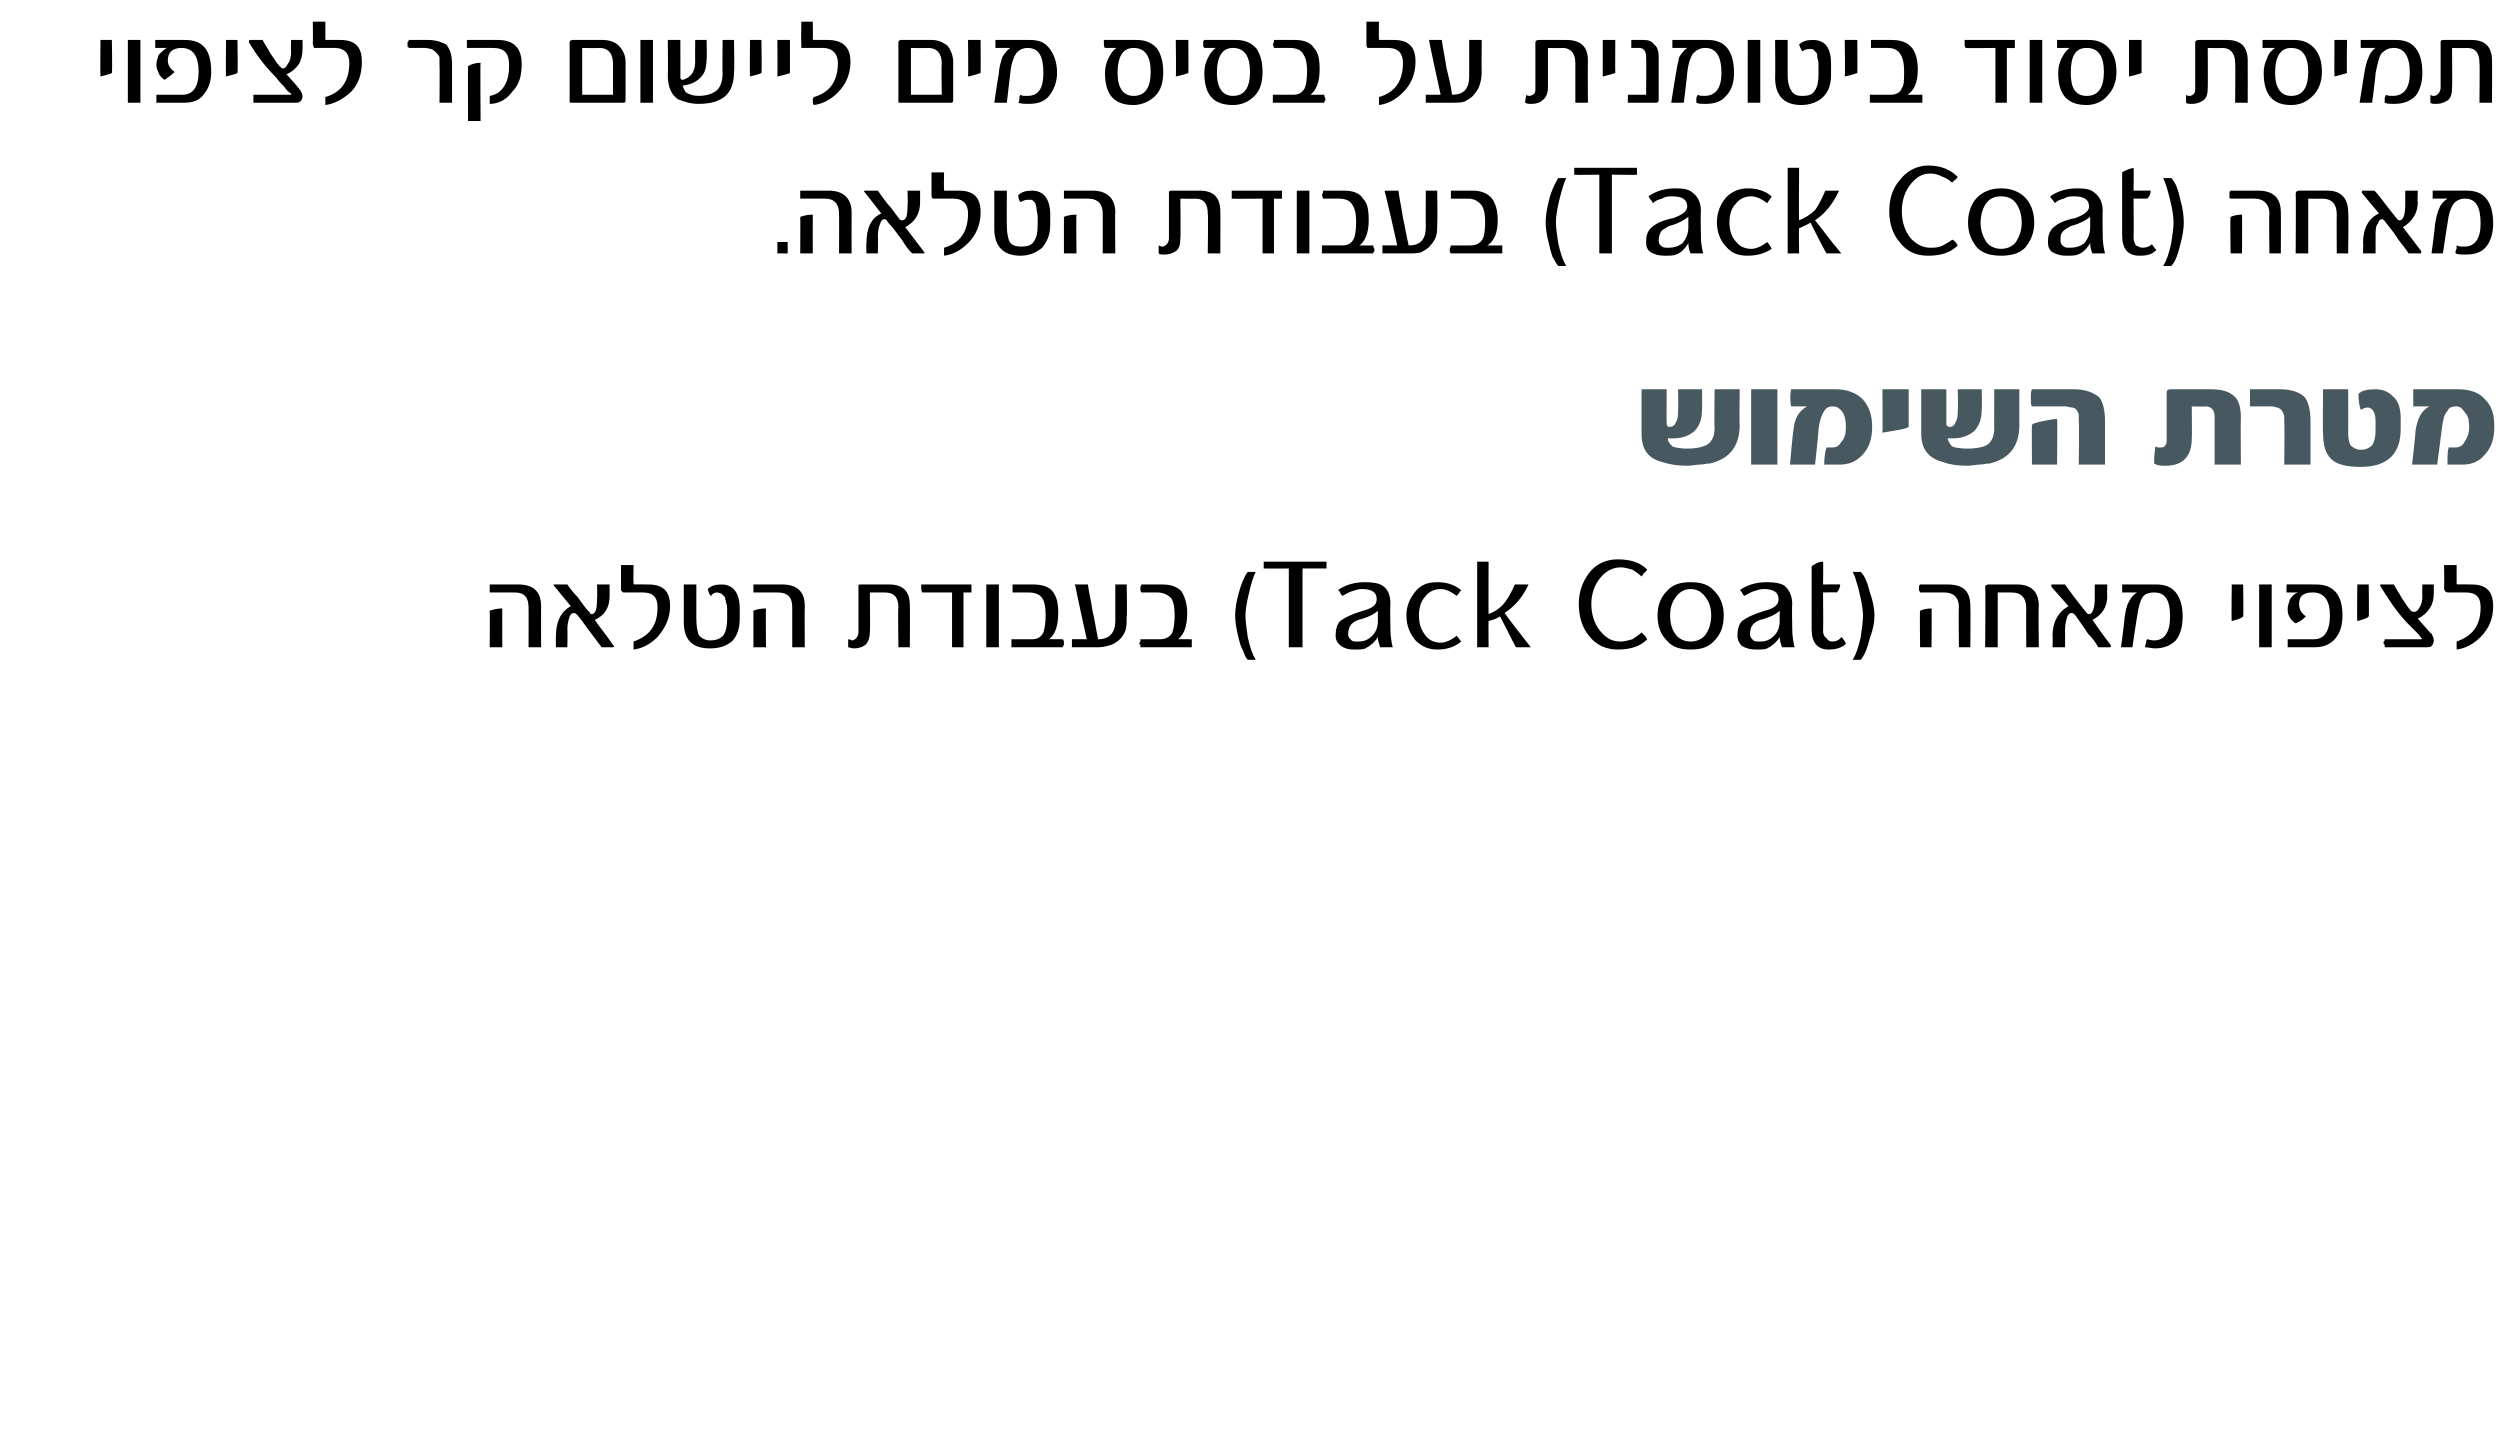 <?xml version="1.0" standalone="no"?><!DOCTYPE svg PUBLIC "-//W3C//DTD SVG 1.1//EN" "http://www.w3.org/Graphics/SVG/1.1/DTD/svg11.dtd"><svg xmlns="http://www.w3.org/2000/svg" version="1.1" width="219px" height="125.6px" viewBox="0 0 219 125.6"><desc>(Tack Coat) (Tack Coat)</desc><defs/><g id="Polygon55631"><path d="m47.4 56.7h-1.1s.02-3.5 0-3.5c0-.9-.4-1.3-1.2-1.3h-2.2v-.7h2.5c1.3 0 2 .6 2 1.9c-.01.01 0 3.6 0 3.6zm-3.4 0h-1.1s.02-3.19 0-3.2c.3-.1.6-.2 1.1-.2c-.01-.03 0 3.4 0 3.4zm9.7-.2l.1.1c0 .1-.1.1-.1.1h-1l-.9-1.2c-.4-.5-.7-1-1.2-1.6c-.1-.1-.2-.2-.3-.2c-.2 0-.3.1-.4.3c-.1.3-.2.7-.2 1.1c.03.02 0 1.6 0 1.6h-1s-.02-.98 0-1c0-1.2.4-2.1 1.3-2.6l-1.4-1.7c-.1-.1-.1-.1-.1-.2h1.2c.2.3.5.7.9 1.1c.3.4.6.9 1.1 1.4c0 .1.1.1.1.1c.4 0 .5-.5.5-1.4c.04.02 0-1.2 0-1.2h1.1v1c0 1-.4 1.7-1.3 2.1c.4.6 1 1.3 1.6 2.2zm3.1-5.3c1.3 0 1.9.6 1.9 1.9c0 1-.4 1.9-1.1 2.7c-.6.6-1.3 1-2.1 1.1v-.7c1.4-.5 2.1-1.4 2.1-3c0-.9-.4-1.3-1.3-1.3h-1.5c-.2 0-.3 0-.3-.1c-.1 0-.1-.1-.1-.3v-2h1.1s-.03 1.55 0 1.6s0 .1.1.1c-.04-.02 1.2 0 1.2 0c0 0-.01-.02 0 0zm8 3c0 .8-.2 1.5-.7 2c-.5.4-1.1.6-1.9.6c-1.5 0-2.3-.7-2.3-2.3c.01-.03 0-3.3 0-3.3h1.1v3c0 .7.1 1.1.2 1.4c.2.3.6.5 1 .5c.6 0 1-.2 1.2-.5c.2-.3.3-.8.3-1.4v-.7c0-.3 0-.5-.1-.7c0-.2-.1-.4-.1-.5l-.3-.3c-.1 0-.2-.1-.4-.1c-.2 0-.4.1-.5.3c-.2-.1-.2-.3-.3-.6c.3-.3.7-.4 1.2-.4c1 0 1.6.7 1.6 2.1v.9zm5.7 2.5h-1.1v-3.5c0-.9-.4-1.3-1.3-1.3H66v-.7h2.5c1.3 0 2 .6 2 1.9c-.03.01 0 3.6 0 3.6zm-3.4 0H66v-3.2c.2-.1.6-.2 1.1-.2c-.03-.03 0 3.4 0 3.4zm12.6 0h-1s-.05-3.54 0-3.5c0-.9-.4-1.3-1.2-1.3h-1.3s.04 3.44 0 3.4c0 .5-.1.9-.4 1.2c-.3.2-.6.3-1 .3c-.2 0-.4-.1-.5-.1v-.7c.2 0 .3.1.3.1c.2 0 .3-.1.4-.2c.1-.1.2-.3.2-.5v-4c0-.2 0-.2.2-.2h2.5c1.2 0 1.8.6 1.8 1.8c.03 0 0 3.7 0 3.7zm5.4-5.2v.4h-.7v4.8h-1v-4.8h-2.6c-.1-.1-.1-.3-.1-.4v-.3h4.4v.3zm2.4 5.2h-1.1v-5.5h1.1v5.5zm5.6-.7c.1.1.1.2.1.3v.2s-.1.1-.1.2h-4.5v-.7h1.8c.5 0 .8-.2 1-.6c.1-.3.2-.8.2-1.5c0-.7-.1-1.2-.3-1.5c-.2-.3-.6-.5-1.2-.5h-1.4v-.7h1.8c.8 0 1.4.2 1.7.6c.4.5.5 1.1.5 1.9c0 1.2-.3 1.9-.8 2.3c-.01-.02 1.2 0 1.2 0c0 0 .03-.02 0 0zm5.6-2c0 .4 0 .8-.1 1.2c-.1.3-.3.6-.5.8c-.2.2-.5.4-.8.5c-.3.1-.7.2-1.1.2h-2.3v-.7c.02-.02 1.3 0 1.3 0c0 0-1.05-4.75-1-4.7c-.1-.1-.1-.1 0-.1h1.1c.1.8.3 1.5.4 2.3c.2.8.3 1.6.5 2.5c1 0 1.5-.6 1.5-1.6v-3.2h1s.05 2.81 0 2.8zm5.7 2v.7h-4.5v-.2l-.1-.1c0-.1 0-.1.1-.2v-.2h1.7c.5 0 .9-.2 1.1-.6c.1-.3.2-.8.2-1.5c0-.7-.1-1.2-.3-1.5c-.3-.3-.7-.5-1.2-.5H100c-.1-.1-.1-.2-.1-.4s0 0 .1-.3h1.8c.8 0 1.3.2 1.7.6c.3.5.5 1.1.5 1.9c0 1.2-.3 1.9-.8 2.3c-.05-.02 1.2 0 1.2 0c0 0 0-.02 0 0zm4.9 1.8c-.2-.2-.3-.5-.4-.8c-.2-.3-.3-.7-.4-1.1c-.2-.8-.3-1.4-.3-2c0-.5.1-1.2.3-1.9c.2-.8.5-1.5.8-1.9h.7c-.2.4-.4 1-.6 1.9c-.2.8-.3 1.5-.3 1.9c0 .5.1 1.2.2 1.9c.2.9.4 1.5.7 2h-.7zm6.9-8.6v.6h-2.1v6.9h-1.2v-6.9s-2.21.01-2.2 0v-.6h5.5zm5.6 5.9c0 .6.1 1.2.2 1.6h-1.1c-.1-.3-.2-.6-.2-.9c-.3.5-.7.8-1.1 1c-.2.1-.6.1-1 .1c-.5 0-.8-.1-1.1-.3c-.4-.3-.5-.6-.5-.9c0-.5.1-1 .4-1.3c.4-.3 1-.6 2-.9c.8-.2 1.2-.5 1.2-1c0-.6-.4-.9-1.3-.9c-.3 0-.6.1-.9.2c-.3.1-.6.3-.8.4c-.1-.1-.2-.2-.2-.3c-.1-.1-.1-.2-.2-.2c.7-.5 1.5-.7 2.4-.7c.7 0 1.2.1 1.5.3c.5.3.7.9.7 1.6c-.04.04 0 2.2 0 2.2c0 0-.04.05 0 0zm-1.6.6c.3-.3.5-.7.5-1.3v-.9c-.3.3-.9.6-1.7.8c-.3.1-.6.3-.7.5c-.1.1-.2.4-.2.8c0 .2.1.3.3.5c.1.1.3.1.6.1c.4 0 .8-.1 1.2-.5zm7.4 0c.2.2.3.4.4.5c-.6.5-1.3.7-2.1.7c-.8 0-1.4-.3-1.9-.8c-.5-.6-.8-1.3-.8-2.2c0-.8.3-1.5.8-2.1c.5-.6 1.1-.8 1.9-.8c.8 0 1.5.2 2.1.7c-.1.1-.2.3-.4.5c-.5-.4-1-.6-1.4-.6c-.5 0-1 .2-1.3.6c-.4.4-.6 1-.6 1.7c0 .8.2 1.3.6 1.8c.3.4.8.6 1.3.6c.4 0 .9-.2 1.4-.6zm4.2-2c.5.7 1.2 1.6 2.3 3h-1.3c-.4-.7-.8-1.6-1.4-2.7c-.3.2-.6.3-1 .4c-.02.04 0 2.3 0 2.3h-1v-7.5h1s-.02 4.58 0 4.6c.5-.2 1-.5 1.4-1c.3-.4.6-.9.9-1.6h1.2c-.5 1.1-1.2 1.9-2.1 2.5zm12.5 2.3c-.6.6-1.4.9-2.6.9c-1 0-1.9-.4-2.5-1.2c-.6-.7-.9-1.7-.9-2.8c0-1 .3-1.9.9-2.7c.6-.8 1.5-1.2 2.5-1.2c1.2 0 2 .3 2.6.9c-.1.1-.1.2-.3.3c-.1.2-.2.3-.2.3c-.2-.2-.5-.4-.8-.6c-.4-.1-.7-.2-1-.2c-.7 0-1.3.3-1.8.9c-.5.6-.8 1.4-.8 2.3c0 1 .3 1.8.8 2.4c.5.6 1 .9 1.8.9c.3 0 .6-.1 1-.2c.3-.2.6-.4.8-.6l.3.3c.1.1.1.2.2.3zm6.7-2.1c0 1-.3 1.7-.8 2.2c-.5.6-1.2.8-2.1.8c-.9 0-1.6-.2-2.1-.8c-.5-.5-.8-1.2-.8-2.2c0-.9.3-1.6.8-2.1c.5-.6 1.2-.8 2.1-.8c.9 0 1.6.2 2.1.8c.5.5.8 1.2.8 2.1zm-1.1 0c0-.7-.2-1.2-.5-1.6c-.3-.4-.7-.7-1.3-.7c-.6 0-1 .3-1.3.7c-.3.4-.5.9-.5 1.6c0 .8.2 1.3.5 1.7c.3.4.8.6 1.3.6c.5 0 1-.2 1.3-.6c.3-.4.5-1 .5-1.7zm7.1 1.2c0 .6.1 1.2.2 1.6h-1.1c-.1-.3-.2-.6-.2-.9c-.3.5-.7.8-1.1 1c-.2.1-.6.1-1 .1c-.5 0-.8-.1-1.2-.3c-.3-.3-.4-.6-.4-.9c0-.5.1-1 .4-1.3c.4-.3 1-.6 2-.9c.8-.2 1.2-.5 1.2-1c0-.6-.4-.9-1.3-.9c-.3 0-.6.1-.9.2c-.3.1-.6.3-.8.4c-.1-.1-.2-.2-.2-.3c-.1-.1-.1-.2-.2-.2c.7-.5 1.5-.7 2.4-.7c.7 0 1.2.1 1.5.3c.4.3.7.9.7 1.6c-.04.04 0 2.2 0 2.2c0 0-.04.05 0 0zm-1.6.6c.3-.3.5-.7.5-1.3v-.9c-.3.3-.9.6-1.7.8c-.3.1-.6.3-.7.5c-.1.1-.2.4-.2.8c0 .2.1.3.3.5c.1.1.3.1.6.1c.4 0 .8-.1 1.2-.5zm5.9.1c.1.1.3.3.4.6c-.3.3-.8.5-1.5.5c-1 0-1.5-.6-1.5-1.8v-5.5c.3-.2.6-.4 1-.4c.03-.04 0 2 0 2c0 0 1.51-.02 1.5 0c0 .2-.1.5-.3.7c.01-.03-1.2 0-1.2 0c0 0 .03 3.38 0 3.4c0 .2.1.5.3.6c.1.2.3.3.5.3c.3 0 .6-.1.8-.4zm2.5-3.9c.3.8.4 1.5.4 2c0 .6-.1 1.2-.4 2c-.2.8-.4 1.4-.8 1.9h-.7c.3-.5.5-1.1.7-2c.1-.7.2-1.4.2-1.9c0-.4-.1-1.1-.3-1.9c-.1-.5-.2-.8-.3-1.1c-.1-.4-.2-.6-.3-.8h.7c.4.4.6 1 .8 1.8zm8.8 4.8h-1s-.04-3.5 0-3.5c0-.9-.5-1.3-1.3-1.3h-2.1c0-.1-.1-.1-.1-.2v-.3c0-.1.1-.2.1-.2h2.4c1.4 0 2 .6 2 1.9c.03.01 0 3.6 0 3.6zm-3.4 0h-1s-.04-3.19 0-3.2c.2-.1.6-.2 1-.2c.03-.03 0 3.4 0 3.4zm9.4 0h-1.1s-.02-3.43 0-3.4c0-.9-.4-1.4-1.3-1.4H175v4.8h-1.1s.05-5.26 0-5.3c0-.1.1-.2.3-.2h2.5c1.2 0 1.9.6 1.9 1.9c-.05.01 0 3.6 0 3.6zm6.3-.2v.1c0 .1 0 .1-.1.1h-1c-.2-.4-.5-.8-.9-1.2c-.3-.5-.7-1-1.1-1.6c-.1-.1-.2-.2-.3-.2c-.2 0-.3.1-.4.3c-.1.3-.2.7-.2 1.1v1.6h-1.1s.04-.98 0-1c0-1.2.5-2.1 1.4-2.6l-1.5-1.7v-.2h1.2c.2.3.5.7.8 1.1c.3.4.7.9 1.1 1.4c.1.1.1.1.2.1c.3 0 .5-.5.5-1.4v-1.2h1.1s-.04 1.01 0 1c0 1-.5 1.7-1.3 2.1c.4.6.9 1.3 1.6 2.2zm5.7-4.6c.4.5.6 1.2.6 2.1c0 .9-.2 1.6-.6 2.1c-.4.4-1 .7-1.8.7c-.3 0-.6-.1-.9-.1c0-.2.1-.3.1-.4c0-.1 0-.2.1-.3c.1 0 .3.1.6.1c.9 0 1.4-.7 1.4-2.1c0-1.4-.4-2.1-1.4-2.1c-.4 0-.8.1-1 .4c-.2.3-.4.9-.5 1.8c-.02-.03-.4 2.6-.4 2.6h-1s.34-2.54.3-2.5c.1-.7.2-1.2.4-1.5c.2-.4.4-.6.7-.8h-1.3v-.7h3c.7 0 1.3.2 1.7.7zm5.9 2.1c-.2.2-.6.3-1 .4c-.04-.02 0-3.2 0-3.2h1s.04 2.83 0 2.8zm2.5 2.7h-1.1v-5.5h1.1v5.5zm3.9-5.5c1.5 0 2.3.9 2.3 2.7c0 .9-.2 1.5-.6 2c-.4.5-1 .8-1.8.8h-2.4v-.7h2.3c.9 0 1.4-.7 1.4-2.1c0-1.3-.5-2-1.5-2c-.8 0-1.2.3-1.2 1c0 .5.2.8.6 1.1c-.3.3-.6.5-.9.6c-.2-.1-.4-.3-.5-.5c-.2-.3-.2-.5-.2-.8c0-.2.1-.5.2-.8c.2-.3.4-.5.7-.6h-1v-.7c.01-.02 2.6 0 2.6 0c0 0-.02-.02 0 0zm4.6 2.8c-.2.2-.6.3-1 .4c-.04-.02 0-3.2 0-3.2h1s.04 2.83 0 2.8zm5.7-2c0 .4-.1.9-.3 1.2c-.3.5-.7.8-1.1 1l.8.9s.37.45.4.4c.1.2.2.4.2.6c0 .2-.1.4-.2.5c-.1.1-.3.1-.5.1h-3.6v-.2c-.1-.1-.1-.1-.1-.2s0-.1.1-.2v-.1h3.2c.1 0 .1-.1 0-.1c-.1-.2-.3-.4-.5-.6l-.8-.8c-1-1.1-1.7-2.2-2.3-3.2c0-.1 0-.1.1-.1h1.1c.2.4.5.8.7 1.2c.3.4.5.8.8 1.1c.1.1.2.1.3.1c.1 0 .3-.1.4-.3c.2-.3.3-.6.3-1.1c-.04-.05 0-1 0-1h1v.8zm3.3-.8c1.3 0 1.9.6 1.9 1.9c0 1-.3 1.9-1.1 2.7c-.6.6-1.3 1-2.1 1.1v-.7c1.4-.5 2.1-1.4 2.1-3c0-.9-.4-1.3-1.3-1.3h-1.5c-.1 0-.2 0-.3-.1c0 0-.1-.1-.1-.3c.03-.03 0-2 0-2h1.1v1.6s0 .1.1.1c-.02-.02 1.2 0 1.2 0c0 0 .01-.02 0 0z" stroke="none" fill="#000"/></g><g id="Polygon55630"><path d="m152.4 37.2c0 1.9-.9 3-2.6 3.4c-.3 0-.6.1-.9.1c-.4 0-.7.1-1.1.1c-.8 0-1.5-.1-2.1-.3c-1.3-.3-1.9-1.1-1.9-2.5v-3.9h2.2s-.02 2.98 0 3c0 .2.1.3.2.3c.3 0 .5-.1.6-.4c.2-.3.2-.7.2-1.1c.03-.04 0-1.8 0-1.8h2.1s.02 1.74 0 1.7c0 .9-.2 1.5-.7 2c-.5.4-1.1.6-1.8.6h-.5c0 .3.2.5.4.7c.2.1.7.2 1.3.2c.7 0 1.1-.1 1.4-.2c.7-.2 1-.8 1-1.6c-.04.04 0-3.4 0-3.4h2.2s-.04 3.12 0 3.1zm3.3 3.5h-2.3v-6.6h2.3v6.6zm7.5-5.7c.5.6.8 1.3.8 2.4c0 1.1-.3 1.9-.9 2.5c-.6.6-1.2.8-2 .8h-1.3c0-.7.1-1.2.2-1.5h.5c.3 0 .6-.1.8-.5c.3-.3.4-.7.4-1.3c0-.6-.1-1-.3-1.3c-.2-.3-.5-.5-.8-.5c-.4 0-.6.1-.8.4c-.2.3-.4.8-.5 1.6c.04 0-.3 3.1-.3 3.1h-2.2s.27-3.01.3-3c.1-1.1.5-1.7 1.2-2.1h-1.4c-.1-.5-.1-1 0-1.5h3.9c1 0 1.8.3 2.4.9zm4 2.4c-.3.2-1.1.3-2.3.5c.03.02 0-3.8 0-3.8h2.3v3.3zm9.7-.2c0 1.9-.9 3-2.6 3.4c-.3 0-.6.1-.9.1c-.3 0-.7.1-1.1.1c-.8 0-1.5-.1-2-.3c-1.3-.3-2-1.1-2-2.5v-3.9h2.2v3c0 .2.1.3.3.3c.2 0 .4-.1.5-.4c.2-.3.2-.7.2-1.1c.05-.04 0-1.8 0-1.8h2.1s.04 1.74 0 1.7c0 .9-.2 1.5-.7 2c-.5.4-1.1.6-1.8.6h-.5c.1.3.2.5.4.7c.2.1.7.2 1.4.2c.6 0 1.1-.1 1.4-.2c.6-.2.9-.8.9-1.6c-.02.04 0-3.4 0-3.4h2.2s-.02 3.12 0 3.1zm7.5 3.5h-2.3s.05-3.83 0-3.8v-.6c-.1-.2-.1-.3-.2-.4c-.1-.1-.2-.2-.4-.2c-.2 0-.3-.1-.6-.1H178c-.1-.1-.1-.4-.1-.7c0-.4 0-.6.1-.8h3.7c1 0 1.7.3 2.2.7c.3.4.5 1.1.5 2.1v3.8zm-4.2 0H178s-.03-3.48 0-3.5c.1-.1.4-.2.9-.3c.5-.1 1-.2 1.3-.2c.04.04 0 4 0 4zm16.1 0H194v-4.2c0-.6-.3-.9-.8-.9c-.01.04-1.2 0-1.2 0c0 0 .03 2.84 0 2.8c0 1.6-.8 2.4-2.3 2.4c-.4 0-.7 0-1-.2c0-.8.1-1.3.1-1.5c.1.1.3.1.5.1c.3 0 .5-.2.5-.6v-4.2c0-.2.1-.3.3-.3h3.6c.9 0 1.6.2 2 .6c.4.3.6 1 .6 1.8c-.03.04 0 4.2 0 4.2zm6.1 0h-2.3s.04-3.77 0-3.8v-.5c-.1-.2-.1-.3-.2-.4c-.1-.2-.2-.2-.4-.3c-.1 0-.3-.1-.5-.1h-1.9v-1.5h2.6c1.1 0 1.8.3 2.2.7c.3.4.5 1.1.5 2.1v3.8zm7.9-3.1c0 2.2-1.2 3.3-3.5 3.3c-1.2 0-2.1-.2-2.6-.7c-.5-.5-.7-1.2-.7-2.3c-.04.03 0-3.8 0-3.8h2.2s.02 3.87 0 3.9c0 .4.1.8.2 1c.2.2.5.4.9.4c.5 0 .8-.2 1-.4c.2-.3.3-.7.3-1.4v-.7c0-.8-.3-1.2-.7-1.2c-.2 0-.4.1-.6.2c-.1-.3-.2-.7-.2-1.4c.3-.3.8-.4 1.5-.4c.6 0 1.1.2 1.5.6c.5.4.7 1.1.7 1.9v1zm7.4-2.6c.6.6.8 1.3.8 2.4c0 1.1-.3 1.9-.9 2.5c-.5.6-1.2.8-1.9.8h-1.3c0-.7 0-1.2.1-1.5h.5c.4 0 .7-.1.9-.5c.2-.3.4-.7.4-1.3c0-.6-.1-1-.4-1.3c-.2-.3-.4-.5-.7-.5c-.4 0-.7.1-.8.4c-.3.3-.4.8-.5 1.6l-.4 3.1h-2.2s.34-3.01.3-3c.2-1.1.5-1.7 1.2-2.1h-1.4v-1.5h3.9c1.1 0 1.9.3 2.4.9z" stroke="none" fill="#485861"/></g><g id="Polygon55629"><path d="m69 22.2h-.9v-1h.9v1zm5.6 0h-1.1s.02-3.47 0-3.5c0-.8-.4-1.3-1.2-1.3h-2.2v-.7h2.5c1.3 0 2 .7 2 1.9c-.01.04 0 3.6 0 3.6zm-3.4 0h-1.1s.02-3.16 0-3.2c.3-.1.6-.2 1.1-.2c-.01 0 0 3.4 0 3.4zm9.7-.2c0 .1.1.1.1.1c0 .1-.1.1-.1.1h-1c-.3-.3-.6-.7-.9-1.2c-.4-.5-.7-1-1.2-1.5c-.1-.2-.2-.3-.3-.3c-.2 0-.3.1-.4.4c-.1.2-.2.6-.2 1.1c.03-.04 0 1.5 0 1.5h-1s-.03-.95 0-.9c0-1.3.4-2.2 1.3-2.6l-1.4-1.8l-.1-.1c0-.1 0-.1.1-.1h1.1c.2.3.5.7.8 1.1c.4.4.7.9 1.1 1.4c.1.1.2.1.2.1c.4 0 .5-.4.5-1.4c.04.05 0-1.2 0-1.2h1.1v1c0 1-.4 1.7-1.3 2.2c.4.5.9 1.2 1.6 2.1zm3.1-5.3c1.3 0 1.9.6 1.9 1.9c0 1.1-.4 2-1.1 2.7c-.6.6-1.3 1-2.1 1.1v-.7c1.4-.4 2.1-1.4 2.1-3c0-.8-.4-1.3-1.3-1.3h-1.8c-.1-.1-.1-.2-.1-.4v-1.9h1.1s-.03 1.48 0 1.5c0 .1 0 .1.1.1h1.2s-.02.01 0 0zm8 3c0 .9-.3 1.5-.7 2c-.5.4-1.1.7-1.9.7c-1.5 0-2.3-.8-2.3-2.4c.01.01 0-3.3 0-3.3h1.1s-.02 3.07 0 3.1c0 .6.1 1 .2 1.3c.2.4.6.5 1 .5c.6 0 1-.1 1.2-.5c.2-.3.3-.7.3-1.4v-.7c0-.3-.1-.5-.1-.7c0-.2-.1-.4-.1-.5l-.3-.3h-.4c-.2 0-.4.1-.6.2c-.1-.1-.2-.3-.2-.6c.3-.3.7-.4 1.2-.4c1 0 1.6.7 1.6 2.1v.9zm5.7 2.5h-1.1v-3.5c0-.8-.4-1.3-1.3-1.3h-2.1v-.7h2.5c1.3 0 2 .7 2 1.9c-.04.04 0 3.6 0 3.6zm-3.4 0h-1.1V19c.2-.1.6-.2 1.1-.2c-.04 0 0 3.4 0 3.4zm12.6 0h-1.1s.05-3.51 0-3.5c0-.8-.3-1.3-1.1-1.3c0 .03-1.3 0-1.3 0c0 0 .04 3.48 0 3.5c0 .5-.1.9-.4 1.1c-.3.2-.6.3-1 .3c-.2 0-.4 0-.5-.1v-.7c.2.1.3.1.3.1c.2 0 .3-.1.4-.2c.1-.1.2-.3.2-.5v-4c0-.1 0-.2.2-.2h2.5c1.2 0 1.8.6 1.8 1.8c.02.03 0 3.7 0 3.7zm5.4-5.2v.4c.01.03-.7 0-.7 0v4.8h-1v-4.8s-2.65.03-2.7 0v-.7h4.4v.3zm2.4 5.2h-1.1v-5.5h1.1v5.5zm5.6-.7c0 .2.1.3.1.3v.2c-.1.1-.1.1-.1.2h-4.5v-.7h1.8c.5 0 .8-.2 1-.6c.1-.2.2-.7.2-1.5c0-.6-.1-1.1-.3-1.4c-.2-.4-.6-.6-1.2-.6h-1.4c0-.1-.1-.2-.1-.4c0 .1.1 0 .1-.3h1.8c.8 0 1.4.2 1.7.7c.4.4.5 1 .5 1.9c0 1.1-.3 1.8-.8 2.2h1.2s.03.01 0 0zm5.6-2c0 .5 0 .9-.1 1.2c-.1.3-.3.6-.5.8c-.2.3-.5.4-.8.6c-.4.1-.7.1-1.2.1h-2.2v-.7h1.3s-1.05-4.72-1.1-4.7c0-.1 0-.1.1-.1h1.1c.1.8.3 1.6.4 2.4c.2.8.3 1.6.5 2.4c1 0 1.5-.5 1.5-1.6c-.02.02 0-3.2 0-3.2h1s.04 2.84 0 2.8zm5.7 2v.7h-4.5s-.1-.1-.1-.2v-.2c0-.1.1-.2.1-.3h1.7c.5 0 .9-.2 1.1-.6c.1-.2.2-.7.2-1.5c0-.6-.1-1.1-.3-1.4c-.3-.4-.7-.6-1.2-.6h-1.5v-.7h1.9c.7 0 1.3.2 1.7.7c.3.4.5 1 .5 1.9c0 1.1-.3 1.8-.9 2.2h1.3s-.01.01 0 0zm4.9 1.8c-.2-.2-.3-.5-.5-.8c-.1-.3-.2-.6-.3-1.1c-.2-.7-.3-1.4-.3-1.9c0-.6.1-1.2.3-2c.2-.8.5-1.4.8-1.9h.7c-.2.4-.4 1.1-.6 1.9c-.2.8-.3 1.5-.3 1.9v.1c0 .5.1 1.1.2 1.8c.2.9.4 1.5.7 2h-.7zm6.9-8.6v.6c-.04.04-2.2 0-2.2 0v6.9h-1.1v-6.9s-2.22.04-2.2 0v-.6h5.5zm5.6 6c0 .6.1 1.1.2 1.5h-1.1c-.1-.2-.2-.5-.2-.9c-.3.5-.7.9-1.1 1c-.2.1-.6.1-1 .1c-.5 0-.8-.1-1.2-.3c-.3-.2-.4-.5-.4-.9c0-.5.1-.9.4-1.2c.4-.4 1-.7 2-.9c.8-.3 1.2-.6 1.2-1c0-.6-.4-.9-1.3-.9c-.3 0-.6 0-.9.2c-.4.1-.6.2-.8.4c-.1-.2-.2-.3-.2-.3c-.1-.1-.1-.2-.2-.3c.7-.5 1.5-.7 2.4-.7c.7 0 1.2.1 1.5.4c.4.3.7.8.7 1.6c-.04-.03 0 2.2 0 2.2c0 0-.04-.02 0 0zm-1.6.6c.3-.4.5-.8.5-1.4v-.9c-.4.3-.9.6-1.7.8c-.3.2-.6.3-.7.5c-.1.2-.2.4-.2.8c0 .2.1.4.3.5c.1.1.3.1.6.1c.4 0 .8-.1 1.2-.4zm7.4-.1c.2.2.3.4.4.6c-.6.4-1.3.6-2.1.6c-.8 0-1.4-.2-1.9-.8c-.5-.5-.8-1.3-.8-2.1c0-.9.3-1.6.8-2.2c.5-.5 1.1-.8 1.9-.8c.8 0 1.5.2 2.1.7c-.1.2-.2.3-.4.6c-.5-.4-1-.6-1.4-.6c-.5 0-1 .2-1.3.6c-.4.4-.6.9-.6 1.7c0 .7.2 1.3.6 1.7c.3.4.8.6 1.3.6c.4 0 .9-.2 1.4-.6zm4.2-1.9c.5.6 1.2 1.6 2.3 2.9H160c-.4-.7-.8-1.5-1.4-2.7c-.3.2-.6.3-1 .5c-.03-.03 0 2.2 0 2.2h-1v-7.5h1s-.03 4.61 0 4.6c.5-.2 1-.5 1.4-.9c.3-.4.6-1 .9-1.7h1.2c-.5 1.1-1.2 2-2.1 2.6zm12.5 2.2c-.6.6-1.4.9-2.6.9c-1.1 0-1.9-.4-2.5-1.2c-.6-.7-.9-1.6-.9-2.7c0-1.1.3-2 .9-2.7c.6-.8 1.5-1.3 2.5-1.3c1.2 0 2 .4 2.6 1c-.1.1-.1.2-.3.3l-.2.2c-.2-.2-.5-.4-.8-.5c-.4-.2-.7-.3-1.1-.3c-.7 0-1.2.3-1.7.9c-.5.6-.8 1.4-.8 2.4c0 1 .3 1.8.8 2.4c.5.5 1 .8 1.7.8c.4 0 .7 0 1.1-.2c.3-.2.6-.3.8-.5c.1 0 .2.1.3.2c.1.1.1.2.2.3zm6.7-2c0 .9-.3 1.6-.8 2.2c-.5.5-1.2.7-2.1.7c-.9 0-1.6-.2-2.1-.7c-.5-.6-.8-1.3-.8-2.2c0-.9.3-1.7.8-2.2c.5-.5 1.2-.8 2.1-.8c.9 0 1.6.3 2.1.8c.5.5.8 1.3.8 2.2zm-1.1 0c0-.7-.2-1.3-.5-1.7c-.3-.4-.7-.6-1.3-.6c-.6 0-1 .2-1.3.6c-.3.4-.5 1-.5 1.7c0 .7.2 1.2.5 1.7c.3.4.8.6 1.3.6c.5 0 1-.2 1.3-.6c.3-.5.5-1 .5-1.7zm7.1 1.2c0 .6.1 1.1.2 1.5h-1.1c-.1-.2-.2-.5-.2-.9c-.3.5-.7.9-1.1 1c-.2.1-.6.1-1 .1c-.5 0-.8-.1-1.2-.3c-.3-.2-.4-.5-.4-.9c0-.5.1-.9.4-1.2c.4-.4 1-.7 2-.9c.8-.3 1.2-.6 1.2-1c0-.6-.4-.9-1.3-.9c-.3 0-.6 0-.9.2c-.4.1-.6.2-.8.4c-.1-.2-.2-.3-.2-.3c-.1-.1-.2-.2-.2-.3c.7-.5 1.5-.7 2.4-.7c.7 0 1.2.1 1.5.4c.4.3.7.8.7 1.6c-.04-.03 0 2.2 0 2.2c0 0-.04-.02 0 0zm-1.6.6c.3-.4.5-.8.5-1.4v-.9c-.4.3-.9.6-1.7.8c-.3.2-.6.3-.7.5c-.2.2-.2.4-.2.8c0 .2.1.4.3.5c.1.1.3.1.6.1c.4 0 .8-.1 1.2-.4zm5.9.1c.1.1.2.3.4.5c-.4.4-.8.5-1.5.5c-1 0-1.5-.6-1.5-1.8v-5.5c.3-.2.6-.3 1-.4c.03-.01 0 2 0 2h1.5c0 .3-.1.5-.3.7h-1.2s.03 3.41 0 3.4c0 .3.1.5.2.7c.2.1.4.2.6.2c.3 0 .6-.1.8-.3zm2.5-3.9c.2.7.3 1.4.3 2c0 .5-.1 1.2-.3 1.9c-.2.8-.4 1.5-.8 1.9h-.7c.3-.5.5-1.1.7-2c.1-.7.2-1.3.2-1.8v-.1c0-.4-.1-1.1-.3-1.9c-.1-.4-.2-.8-.3-1.1c-.1-.3-.2-.6-.3-.8h.7c.4.4.6 1 .8 1.9zm8.8 4.7h-1s-.05-3.47 0-3.5c0-.8-.5-1.3-1.3-1.3h-2.1c-.1 0-.1-.1-.1-.1v-.4c0-.1 0-.1.1-.2h2.4c1.4 0 2 .7 2 1.9c.02.04 0 3.6 0 3.6zm-3.4 0h-1s-.05-3.16 0-3.2c.2-.1.6-.2 1-.2c.02 0 0 3.4 0 3.4zm9.3 0h-1s-.02-3.4 0-3.4c0-.9-.4-1.4-1.3-1.4c.03.03-1.2 0-1.2 0v4.8h-1.1s.04-5.23 0-5.2c0-.2.1-.3.3-.3h2.5c1.2 0 1.8.7 1.8 1.9c.05.04 0 3.6 0 3.6zm6.4-.2v.1c0 .1 0 .1-.1.1h-1c-.2-.3-.5-.7-.9-1.2c-.3-.5-.7-1-1.1-1.5c-.1-.2-.3-.3-.3-.3c-.2 0-.3.1-.4.4c-.2.2-.2.6-.2 1.1v1.5H207s.04-.95 0-.9c0-1.3.5-2.2 1.4-2.6l-1.5-1.8v-.1c0-.1 0-.1.1-.1h1c.3.3.6.7.9 1.1c.3.4.7.9 1.1 1.4c.1.1.1.1.2.1c.3 0 .5-.4.5-1.4v-1.2h1.1s-.05 1.04 0 1c0 1-.5 1.7-1.3 2.2c.4.5.9 1.2 1.6 2.1zm5.7-4.6c.4.5.6 1.2.6 2.2c0 .8-.2 1.5-.6 2c-.4.5-1 .7-1.8.7c-.4 0-.6 0-.9-.1c0-.1 0-.3.1-.4v-.3c.2.1.4.1.7.1c.9 0 1.4-.7 1.4-2c0-1.5-.4-2.2-1.4-2.2c-.4 0-.8.2-1 .5c-.2.3-.4.8-.5 1.7c-.02 0-.4 2.6-.4 2.6h-1s.34-2.51.3-2.5c.1-.6.2-1.1.4-1.5c.1-.3.4-.6.7-.8h-1.3v-.7h3c.7 0 1.3.2 1.7.7z" stroke="none" fill="#000"/></g><g id="Polygon55628"><path d="m9.8 6.4c-.2.1-.6.2-1 .3c-.03.01 0-3.2 0-3.2h1s.05 2.86 0 2.9zM12.3 9h-1.1V3.5h1.1v5.5zm3.9-5.5c1.6 0 2.3.9 2.3 2.8c0 .8-.2 1.4-.6 1.9c-.4.6-1 .8-1.8.8h-2.4v-.7h2.3c.9 0 1.4-.7 1.4-2c0-1.4-.5-2.1-1.5-2.1c-.8 0-1.2.4-1.2 1.1c0 .4.2.7.6 1c-.3.3-.6.5-.9.7c-.2-.2-.4-.3-.5-.6c-.1-.2-.2-.5-.2-.7c0-.3.1-.6.2-.9c.2-.2.4-.4.7-.6h-1v-.7h2.6s-.01.01 0 0zm4.6 2.9c-.2.1-.6.2-1 .3c-.03.01 0-3.2 0-3.2h1s.05 2.86 0 2.9zm5.7-2.1c0 .5-.1.9-.3 1.3c-.3.4-.6.7-1.1.9c0 .02.8.9.8.9l.4.5c.1.2.2.3.2.5c0 .3-.1.4-.2.5c-.1.1-.3.1-.5.1h-3.6v-.7h3.2c.1 0 .1 0 .1-.1c-.2-.1-.4-.3-.6-.6c-.2-.2-.5-.5-.7-.8c-1.1-1.1-1.8-2.1-2.4-3.1c0-.1 0-.2.1-.2h1.1c.2.4.5.8.7 1.2c.3.4.5.8.8 1.1c.1.1.2.2.3.2c.1 0 .3-.1.4-.4c.2-.2.3-.6.3-1.1c-.04-.02 0-1 0-1h1s.02.85 0 .8zm3.3-.8c1.3 0 1.9.6 1.9 1.9c0 1.1-.3 2-1 2.7c-.7.6-1.4 1-2.2 1.1v-.7c1.4-.4 2.1-1.4 2.1-3c0-.8-.4-1.3-1.3-1.3h-1.8c0-.1-.1-.2-.1-.4c.03 0 0-1.9 0-1.9h1.1v1.5c0 .1 0 .1.1.1h1.2s.02.01 0 0zM39.6 9h-1.1s.03-3.36 0-3.4v-.6c-.1-.2-.2-.3-.3-.4c-.1-.1-.2-.2-.4-.3c-.1 0-.3-.1-.6-.1h-1.4s0-.1-.1-.1v-.4c.1-.1.1-.1.1-.2h1.7c.7 0 1.2.2 1.6.4c.3.4.5.9.5 1.7v3.4zm4-5.5c1.4 0 2.1.7 2.1 2.1c0 1-.2 1.8-.8 2.4c-.5.7-1.2 1.1-2 1.1v-.7c.6-.1 1-.4 1.3-.9c.3-.5.4-1.1.4-1.8c0-1-.4-1.5-1.4-1.5h-2.3v-.7h2.7s-.01.01 0 0zm-1.5 7.1H41s-.02-4.78 0-4.8c.3-.2.7-.3 1.1-.3c-.04-.04 0 5.1 0 5.1zm12.7-1.8c0 .2-.1.2-.3.2h-4.4c-.1 0-.2 0-.2-.1V3.7c0-.1.1-.2.3-.2h2.6c.6 0 1.1.2 1.4.5c.4.4.6.9.6 1.4v3.4zm-1.1-.5V5.6c0-.9-.4-1.4-1.2-1.4c0 .03-1.5 0-1.5 0v4.1h2.7zm3.5.7h-1.1V3.5h1.1v5.5zm7.1-2.7c0 1.2-.4 2.1-1.4 2.5c-.4.2-1 .3-1.7.3c-.7 0-1.3-.2-1.8-.4c-.6-.4-.9-1.1-.9-2.1c.03-.04 0-3.1 0-3.1h1.1s.01 3.32 0 3.3c0 .1.1.2.2.2c.7-.2 1.1-.7 1.1-1.6c-.02 0 0-1.9 0-1.9h1s.04 1.65 0 1.6c0 .6-.1 1.1-.3 1.4c-.4.6-1 .9-1.8 1c.1.3.2.5.3.6c.3.2.7.3 1.1.3c.5 0 1-.1 1.3-.3c.5-.2.8-.8.8-1.7c-.03.02 0-2.9 0-2.9h1s.05 2.79 0 2.8zm2.4.1c-.2.1-.6.2-1 .3c-.03.01 0-3.2 0-3.2h1s.05 2.86 0 2.9zm2.5 0c-.3.1-.6.2-1.1.3c.02.01 0-3.2 0-3.2h1.1v2.9zm3.3-2.9c1.3 0 2 .6 2 1.9c0 1.1-.4 2-1.1 2.7c-.6.6-1.3 1-2.1 1.1c-.1-.1-.1-.2-.1-.4c0-.1 0-.2.1-.3c1.4-.4 2.1-1.4 2.1-3c0-.8-.5-1.3-1.3-1.3h-1.9v-.4c-.04 0 0-1.9 0-1.9h1s.03 1.48 0 1.5c0 .1.1.1.1.1h1.2s.05.01 0 0zm11 5.3c0 .2-.1.2-.2.2h-4.4c-.2 0-.2 0-.2-.1V3.7c0-.1.1-.2.2-.2h2.7c.6 0 1 .2 1.4.5c.3.4.5.9.5 1.4v3.4zm-1-.5s-.05-2.7 0-2.7c0-.9-.4-1.4-1.2-1.4c-.04.03-1.5 0-1.5 0v4.1h2.7zm3.4-1.9c-.3.1-.6.2-1.1.3c.04.01 0-3.2 0-3.2h1.1s.02 2.86 0 2.9zm6-2.2c.4.5.7 1.2.7 2.2c0 .8-.3 1.5-.7 2c-.4.5-1 .7-1.8.7c-.3 0-.6 0-.9-.1c.1-.1.1-.3.1-.4c0-.1 0-.2.1-.3c.1.1.3.1.6.1c1 0 1.4-.7 1.4-2c0-1.5-.4-2.2-1.4-2.2c-.4 0-.8.2-1 .5c-.2.3-.4.8-.5 1.7L88.2 9h-1.1s.36-2.51.4-2.5c0-.6.2-1.1.3-1.5c.2-.3.4-.6.7-.8h-1.3v-.7h3c.8 0 1.3.2 1.7.7zm9.5.1c.3.5.5 1.1.5 2c0 .9-.2 1.6-.7 2.1c-.5.5-1.2.8-1.9.8c-1.7 0-2.5-.9-2.5-2.8c0-.5.1-.9.3-1.3c.2-.4.4-.7.7-.9h-1c-.1-.1-.1-.2-.1-.3v-.4h2.9c.8 0 1.4.3 1.8.8zm-2.1 4.1c1 0 1.5-.7 1.5-2.1c0-1.4-.5-2.1-1.5-2.1c-.9 0-1.4.7-1.4 2.2c0 1.3.5 2 1.4 2zm4.8-2c-.3.1-.6.2-1.1.3c.04.01 0-3.2 0-3.2h1.1s.02 2.86 0 2.9zm6-2.1c.3.5.5 1.1.5 2c0 .9-.2 1.6-.7 2.1c-.5.5-1.1.8-1.9.8c-1.7 0-2.5-.9-2.5-2.8c0-.5.1-.9.3-1.3c.2-.4.4-.7.7-.9h-1c-.1-.1-.1-.2-.1-.3v-.2c0-.1 0-.1.1-.2h2.8c.8 0 1.4.3 1.8.8zM108 8.4c1 0 1.5-.7 1.5-2.1c0-1.4-.5-2.1-1.5-2.1c-.9 0-1.4.7-1.4 2.2c0 1.3.5 2 1.4 2zm8-.1c0 .2.1.3.1.3v.2c-.1.1-.1.1-.1.2h-4.5v-.7h1.8c.5 0 .8-.2 1-.6c.1-.2.2-.7.2-1.5c0-.6-.1-1.1-.3-1.4c-.2-.4-.6-.6-1.2-.6h-1.4c0-.1-.1-.2-.1-.4c0 .1.1 0 .1-.3h1.8c.8 0 1.4.2 1.7.7c.4.4.5 1 .5 1.9c0 1.1-.3 1.8-.8 2.2h1.2s.02.01 0 0zm6.1-4.8c1.3 0 1.9.6 1.9 1.9c0 1.1-.4 2-1.1 2.7c-.6.6-1.3 1-2.1 1.1v-.7c1.4-.4 2.1-1.4 2.1-3c0-.8-.4-1.3-1.3-1.3h-1.8c-.1-.1-.1-.2-.1-.4V1.9h1.1s-.03 1.48 0 1.5c0 .1 0 .1.1.1h1.2s-.02.01 0 0zm7.7 2.8c0 .5-.1.9-.2 1.2c-.1.3-.3.6-.5.8c-.2.3-.5.4-.8.6c-.3.1-.7.1-1.1.1h-2.3v-.7h1.3s-1.03-4.72-1-4.7v-.1h1.1c.1.8.3 1.6.4 2.4c.2.8.4 1.6.5 2.4c1 0 1.5-.5 1.5-1.6V3.5h1.1s-.03 2.84 0 2.8zm9.3 2.7H138V5.5c0-.8-.4-1.3-1.1-1.3c-.04.03-1.3 0-1.3 0v3.5c0 .5-.2.9-.5 1.1c-.2.2-.6.3-.9.3c-.3 0-.4 0-.6-.1c0-.3.1-.5.1-.7c.1.1.2.1.3.1c.1 0 .3-.1.4-.2c.1-.1.1-.3.1-.5v-4c0-.1.1-.2.3-.2h2.4c1.3 0 1.9.6 1.9 1.8c-.02.03 0 3.7 0 3.7zm2.4-2.6c-.3.1-.7.2-1.1.3V3.5h1.1s-.02 2.86 0 2.9zm3.8 2.4c0 .1-.1.2-.2.2h-2.5v-.7h1.6s.03-3.25 0-3.3c0-.5-.2-.8-.6-.8h-.7v-.7h1.1c.4 0 .7.1.9.4c.3.2.4.6.4 1.1v3.8zm6-4.6c.4.5.6 1.2.6 2.2c0 .8-.2 1.5-.7 2c-.4.5-1 .7-1.8.7c-.3 0-.6 0-.8-.1v-.4c0-.1.1-.2.1-.3c.2.1.4.1.6.1c1 0 1.5-.7 1.5-2c0-1.5-.5-2.2-1.4-2.2c-.5 0-.8.2-1.1.5c-.2.3-.4.8-.5 1.7c.03 0-.3 2.6-.3 2.6h-1.1s.39-2.51.4-2.5c.1-.6.2-1.1.3-1.5c.2-.3.4-.6.7-.8h-1.3v-.7h3.1c.7 0 1.3.2 1.7.7zm2.9 4.8h-1.1V3.5h1.1v5.5zm6.2-2.5c0 .9-.2 1.5-.7 2c-.4.4-1.1.7-1.9.7c-1.5 0-2.3-.8-2.3-2.4c.03.01 0-3.3 0-3.3h1.1v3.1c0 .6.1 1 .3 1.3c.2.4.5.5 1 .5c.5 0 .9-.1 1.1-.5c.2-.3.3-.7.3-1.4v-.7c0-.3 0-.5-.1-.7c0-.2 0-.4-.1-.5l-.3-.3h-.3c-.3 0-.5.1-.6.2c-.1-.1-.2-.3-.3-.6c.3-.3.7-.4 1.2-.4c1.1 0 1.6.7 1.6 2.1v.9zm2.3-.1c-.3.1-.6.2-1.1.3c.05.01 0-3.2 0-3.2h1.1s.02 2.86 0 2.9zm5.7 1.9v.7h-4.6v-.7h1.8c.5 0 .9-.2 1-.6c.2-.2.2-.7.2-1.5c0-.6-.1-1.1-.3-1.4c-.2-.4-.6-.6-1.1-.6h-1.5v-.7h1.8c.8 0 1.4.2 1.8.7c.3.4.5 1 .5 1.9c0 1.1-.3 1.8-.9 2.2h1.3s-.02.01 0 0zm8.1-4.5v.4c.02.03-.7 0-.7 0v4.8h-1V4.2s-2.64.03-2.6 0c-.1-.1-.1-.2-.1-.4v-.3h4.4v.3zm2.4 5.2h-1.1V3.5h1.1v5.5zm5.9-4.7c.4.5.6 1.1.6 2c0 .9-.3 1.6-.8 2.1c-.4.5-1.1.8-1.8.8c-1.7 0-2.5-.9-2.5-2.8c0-.5.1-.9.3-1.3c.2-.4.4-.7.7-.9h-1.1v-.7h2.8c.8 0 1.4.3 1.8.8zm-2 4.1c1 0 1.5-.7 1.5-2.1c0-1.4-.5-2.1-1.5-2.1c-1 0-1.4.7-1.4 2.2c0 1.3.4 2 1.4 2zm4.8-2c-.3.1-.6.2-1.1.3V3.5h1.1v2.9zm9.3 2.6h-1.1s.03-3.51 0-3.5c0-.8-.4-1.3-1.1-1.3c-.02.03-1.3 0-1.3 0c0 0 .02 3.48 0 3.5c0 .5-.1.9-.4 1.1c-.3.2-.6.3-1 .3c-.2 0-.4 0-.5-.1v-.7c.1.1.2.1.3.1c.2 0 .3-.1.4-.2c.1-.1.1-.3.1-.5v-4c0-.1.1-.2.3-.2h2.5c1.2 0 1.8.6 1.8 1.8c.01.03 0 3.7 0 3.7zm5.9-4.7c.4.5.6 1.1.6 2c0 .9-.3 1.6-.8 2.1c-.5.5-1.1.8-1.9.8c-1.6 0-2.4-.9-2.4-2.8c0-.5.1-.9.3-1.3c.1-.4.4-.7.7-.9h-1.1v-.7h2.8c.8 0 1.4.3 1.8.8zm-2.1 4.1c1 0 1.5-.7 1.5-2.1c0-1.4-.5-2.1-1.5-2.1c-.9 0-1.4.7-1.4 2.2c0 1.3.5 2 1.4 2zm4.9-2c-.3.1-.7.2-1.1.3c-.02.01 0-3.2 0-3.2h1.1s-.04 2.86 0 2.9zm6-2.2c.4.5.6 1.2.6 2.2c0 .8-.2 1.5-.6 2c-.5.5-1.1.7-1.9.7c-.3 0-.6 0-.8-.1v-.4c0-.1.1-.2.1-.3c.2.1.4.1.6.1c1 0 1.5-.7 1.5-2c0-1.5-.5-2.2-1.4-2.2c-.5 0-.8.2-1.1.5c-.2.3-.3.8-.5 1.7c.04 0-.3 2.6-.3 2.6h-1.1l.4-2.5c.1-.6.2-1.1.4-1.5c.1-.3.3-.6.6-.8h-1.3v-.7h3.1c.7 0 1.3.2 1.7.7zm6.7 4.8h-1.1s.04-3.51 0-3.5c0-.8-.3-1.3-1.1-1.3c-.01.03-1.3 0-1.3 0c0 0 .03 3.48 0 3.5c0 .5-.1.9-.4 1.1c-.3.2-.6.3-1 .3c-.2 0-.4 0-.5-.1v-.7c.1.1.2.1.3.1c.2 0 .3-.1.4-.2c.1-.1.2-.3.2-.5v-4c0-.1 0-.2.2-.2h2.5c1.2 0 1.8.6 1.8 1.8c.02.03 0 3.7 0 3.7z" stroke="none" fill="#000"/></g></svg>